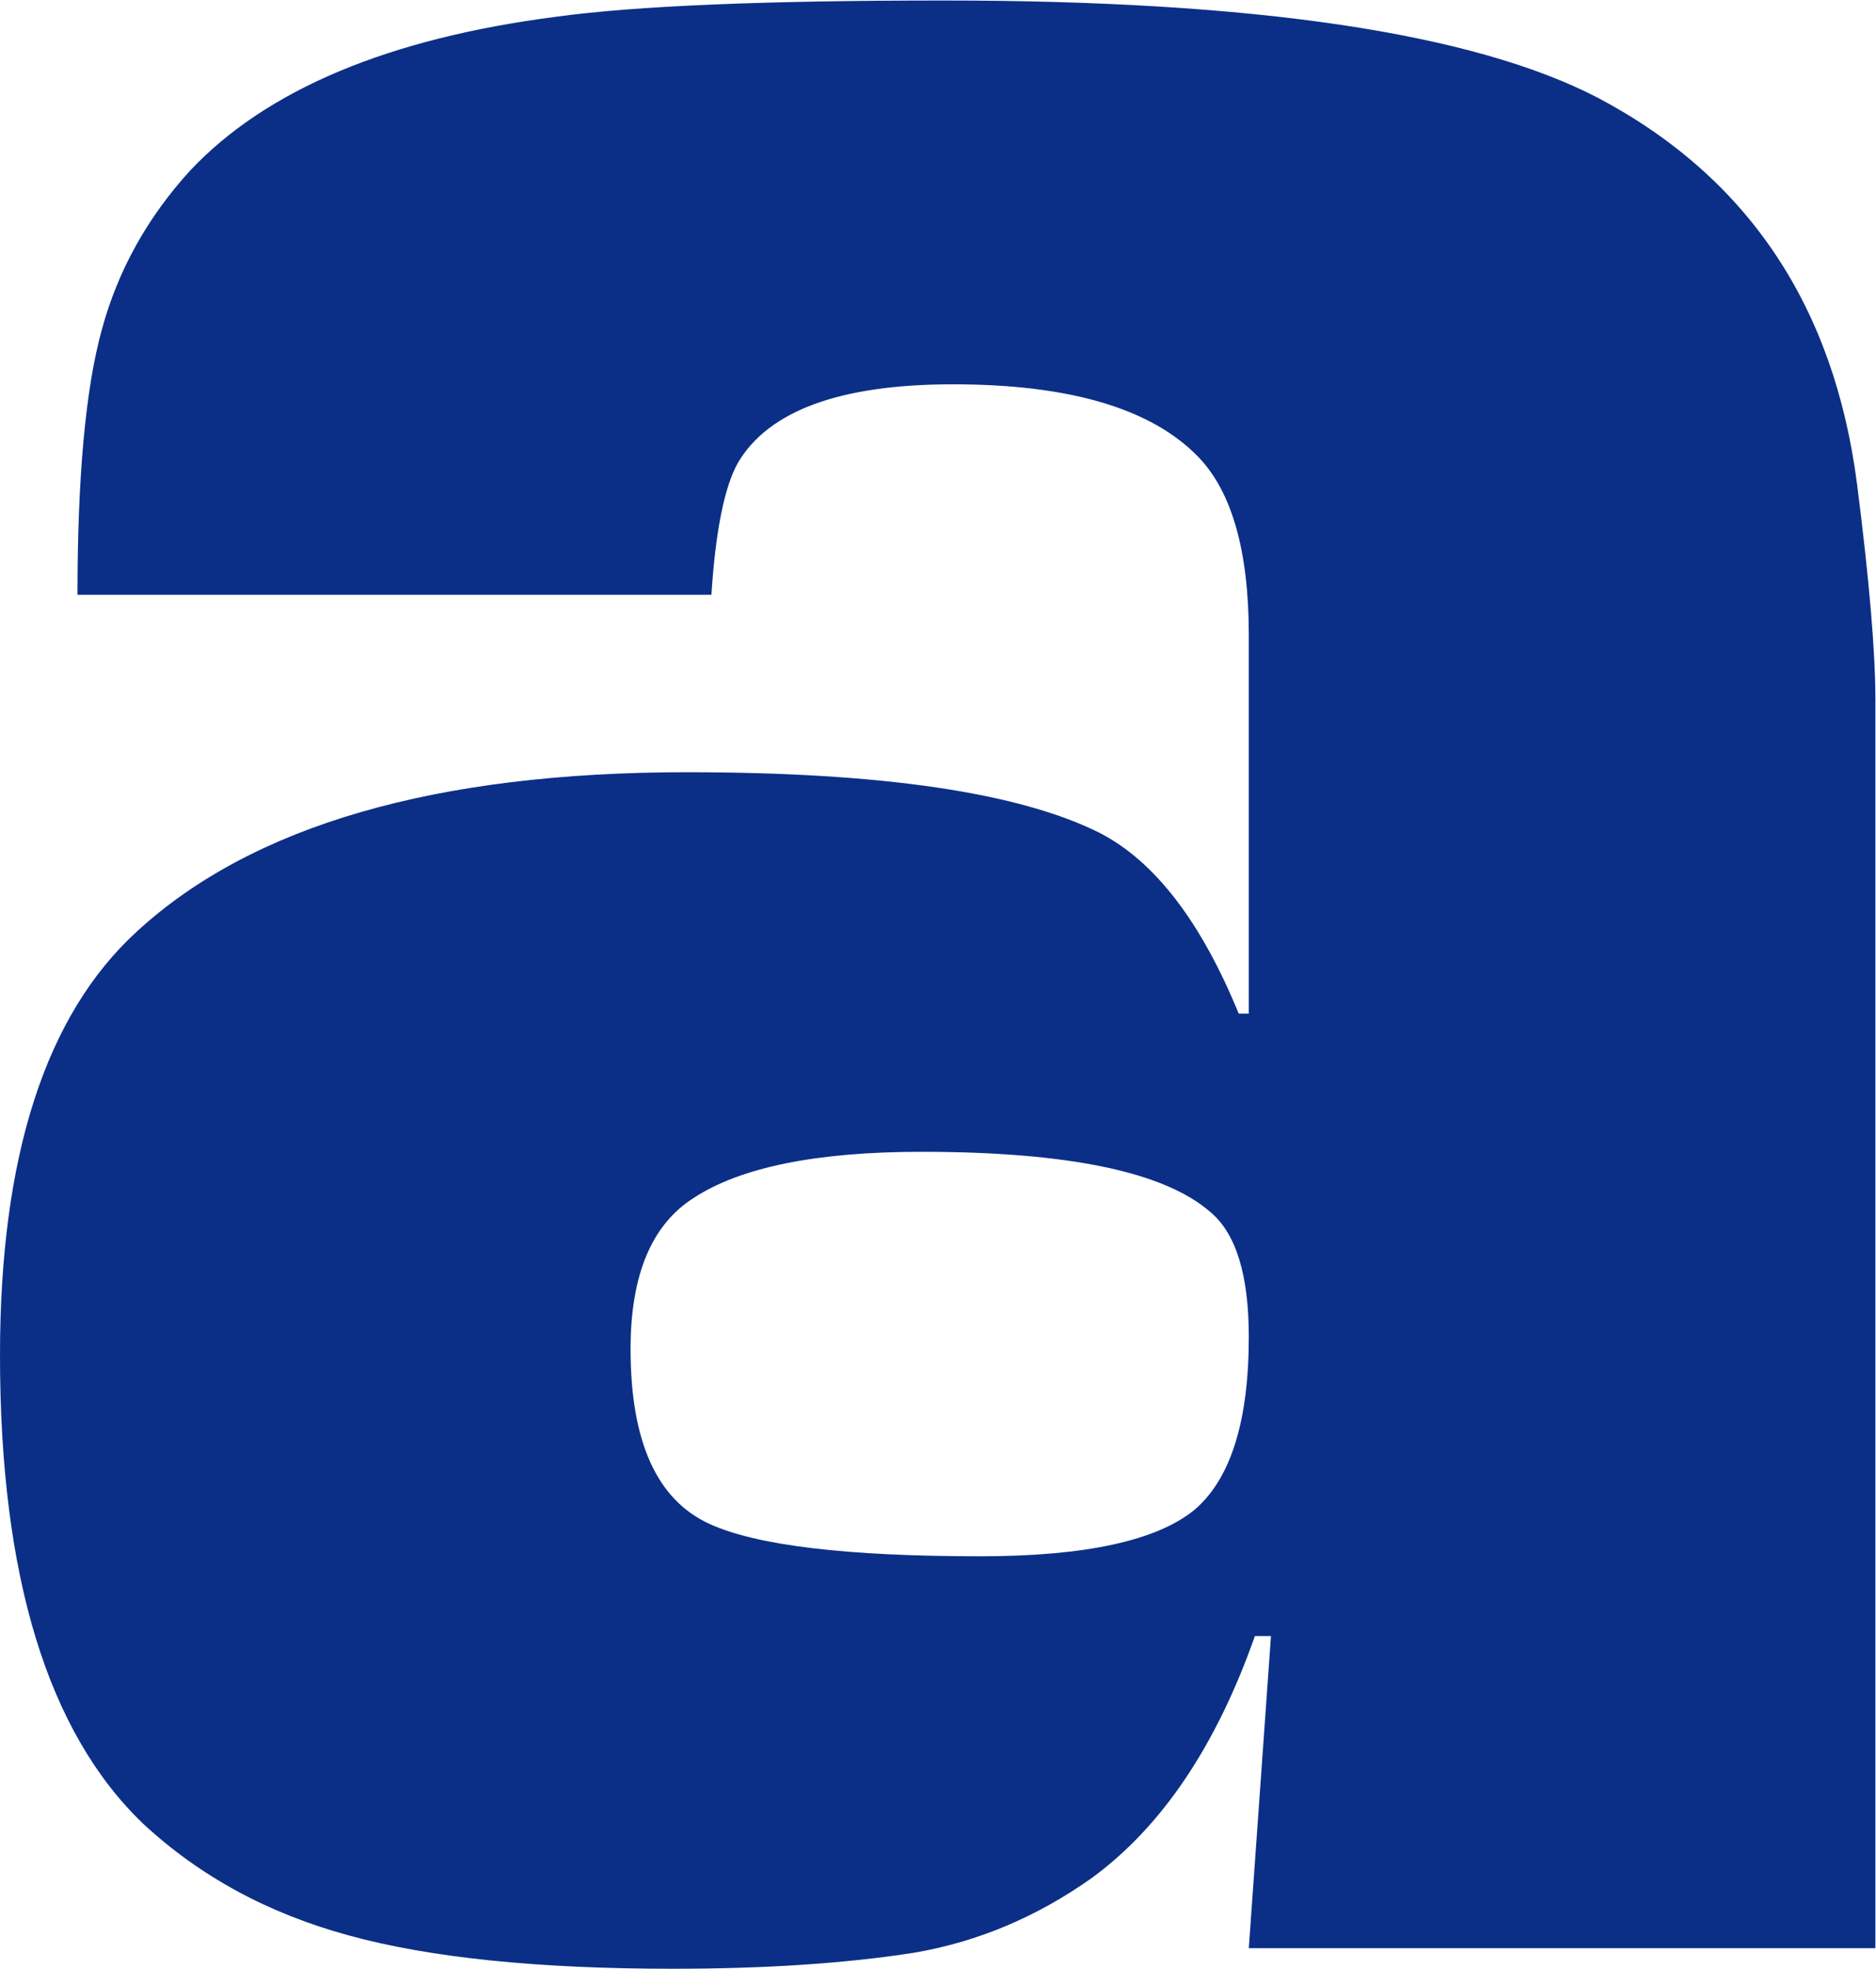 <svg version="1.2" xmlns="http://www.w3.org/2000/svg" viewBox="0 0 1506 1580" width="1506" height="1580">
	<title>ASELSAN_logo-svg</title>
	<defs>
		<clipPath clipPathUnits="userSpaceOnUse" id="cp1">
			<path d="m-108.55-660.56h11223.19v2255.81h-11223.19z" />
		</clipPath>
	</defs>
	<style>
		.s0 { fill: #0b2f87 } 
	</style>
	<g id="Layer">
		<g id="Layer-1">
			<g id="Clip-Path" clip-path="url(#cp1)">
				<g id="Layer">
					<path id="Layer" fill-rule="evenodd" class="s0" d="m571.1 477.3h-508.9c0-94.1 6.4-165 19.5-212.6q19.3-71.3 71.1-128c61.3-64.9 159.4-106 294-123.3c63.6-8.7 167.1-13 310.5-13c249.9 0 424.9 26 525.1 77.9c120.8 63.7 190.2 167.5 208.5 311.1c9.8 76.8 14.6 134.1 14.6 172v1002h-503l17.8-250.5h-12.9c-31.2 88.5-74.9 153.2-131 194.2c-44.2 31.3-91.6 51.2-142.4 59.9c-54.8 8.6-119.6 12.9-193.9 12.9c-109 0-195.7-9-260.3-26.8c-64.9-17.7-119.7-47.6-165-89.7c-76.6-73.4-114.8-198.8-114.8-375.8c0-159.8 36.6-273.1 109.9-340.1c92.7-85.2 239.9-127.8 441.5-127.8q234.4 0 331.6 48.8c44.1 22.8 81.2 71.2 111.4 144.9h8.1v-303.8q0-100.7-40.4-142.8c-37.7-39-103.4-58.4-197.1-58.4c-90.5 0-148.1 21.1-172.8 63.3c-10.8 19.5-17.8 54.8-21.1 105.6zm168.7 447c-84.3 0-145.5 12.4-183.2 37.2c-33.6 21.5-50.4 61.8-50.4 121c0 74.3 21 121 63.3 140.4c37.8 17.3 110.2 26 217.3 26c84.4 0 141.7-12.5 172-37.2c29.1-24.7 43.7-71.1 43.7-138.9c0-49.5-10.2-82.9-30.8-100.1q-55.2-48.4-231.9-48.4z" />
				</g>
			</g>
		</g>
	</g>
</svg>